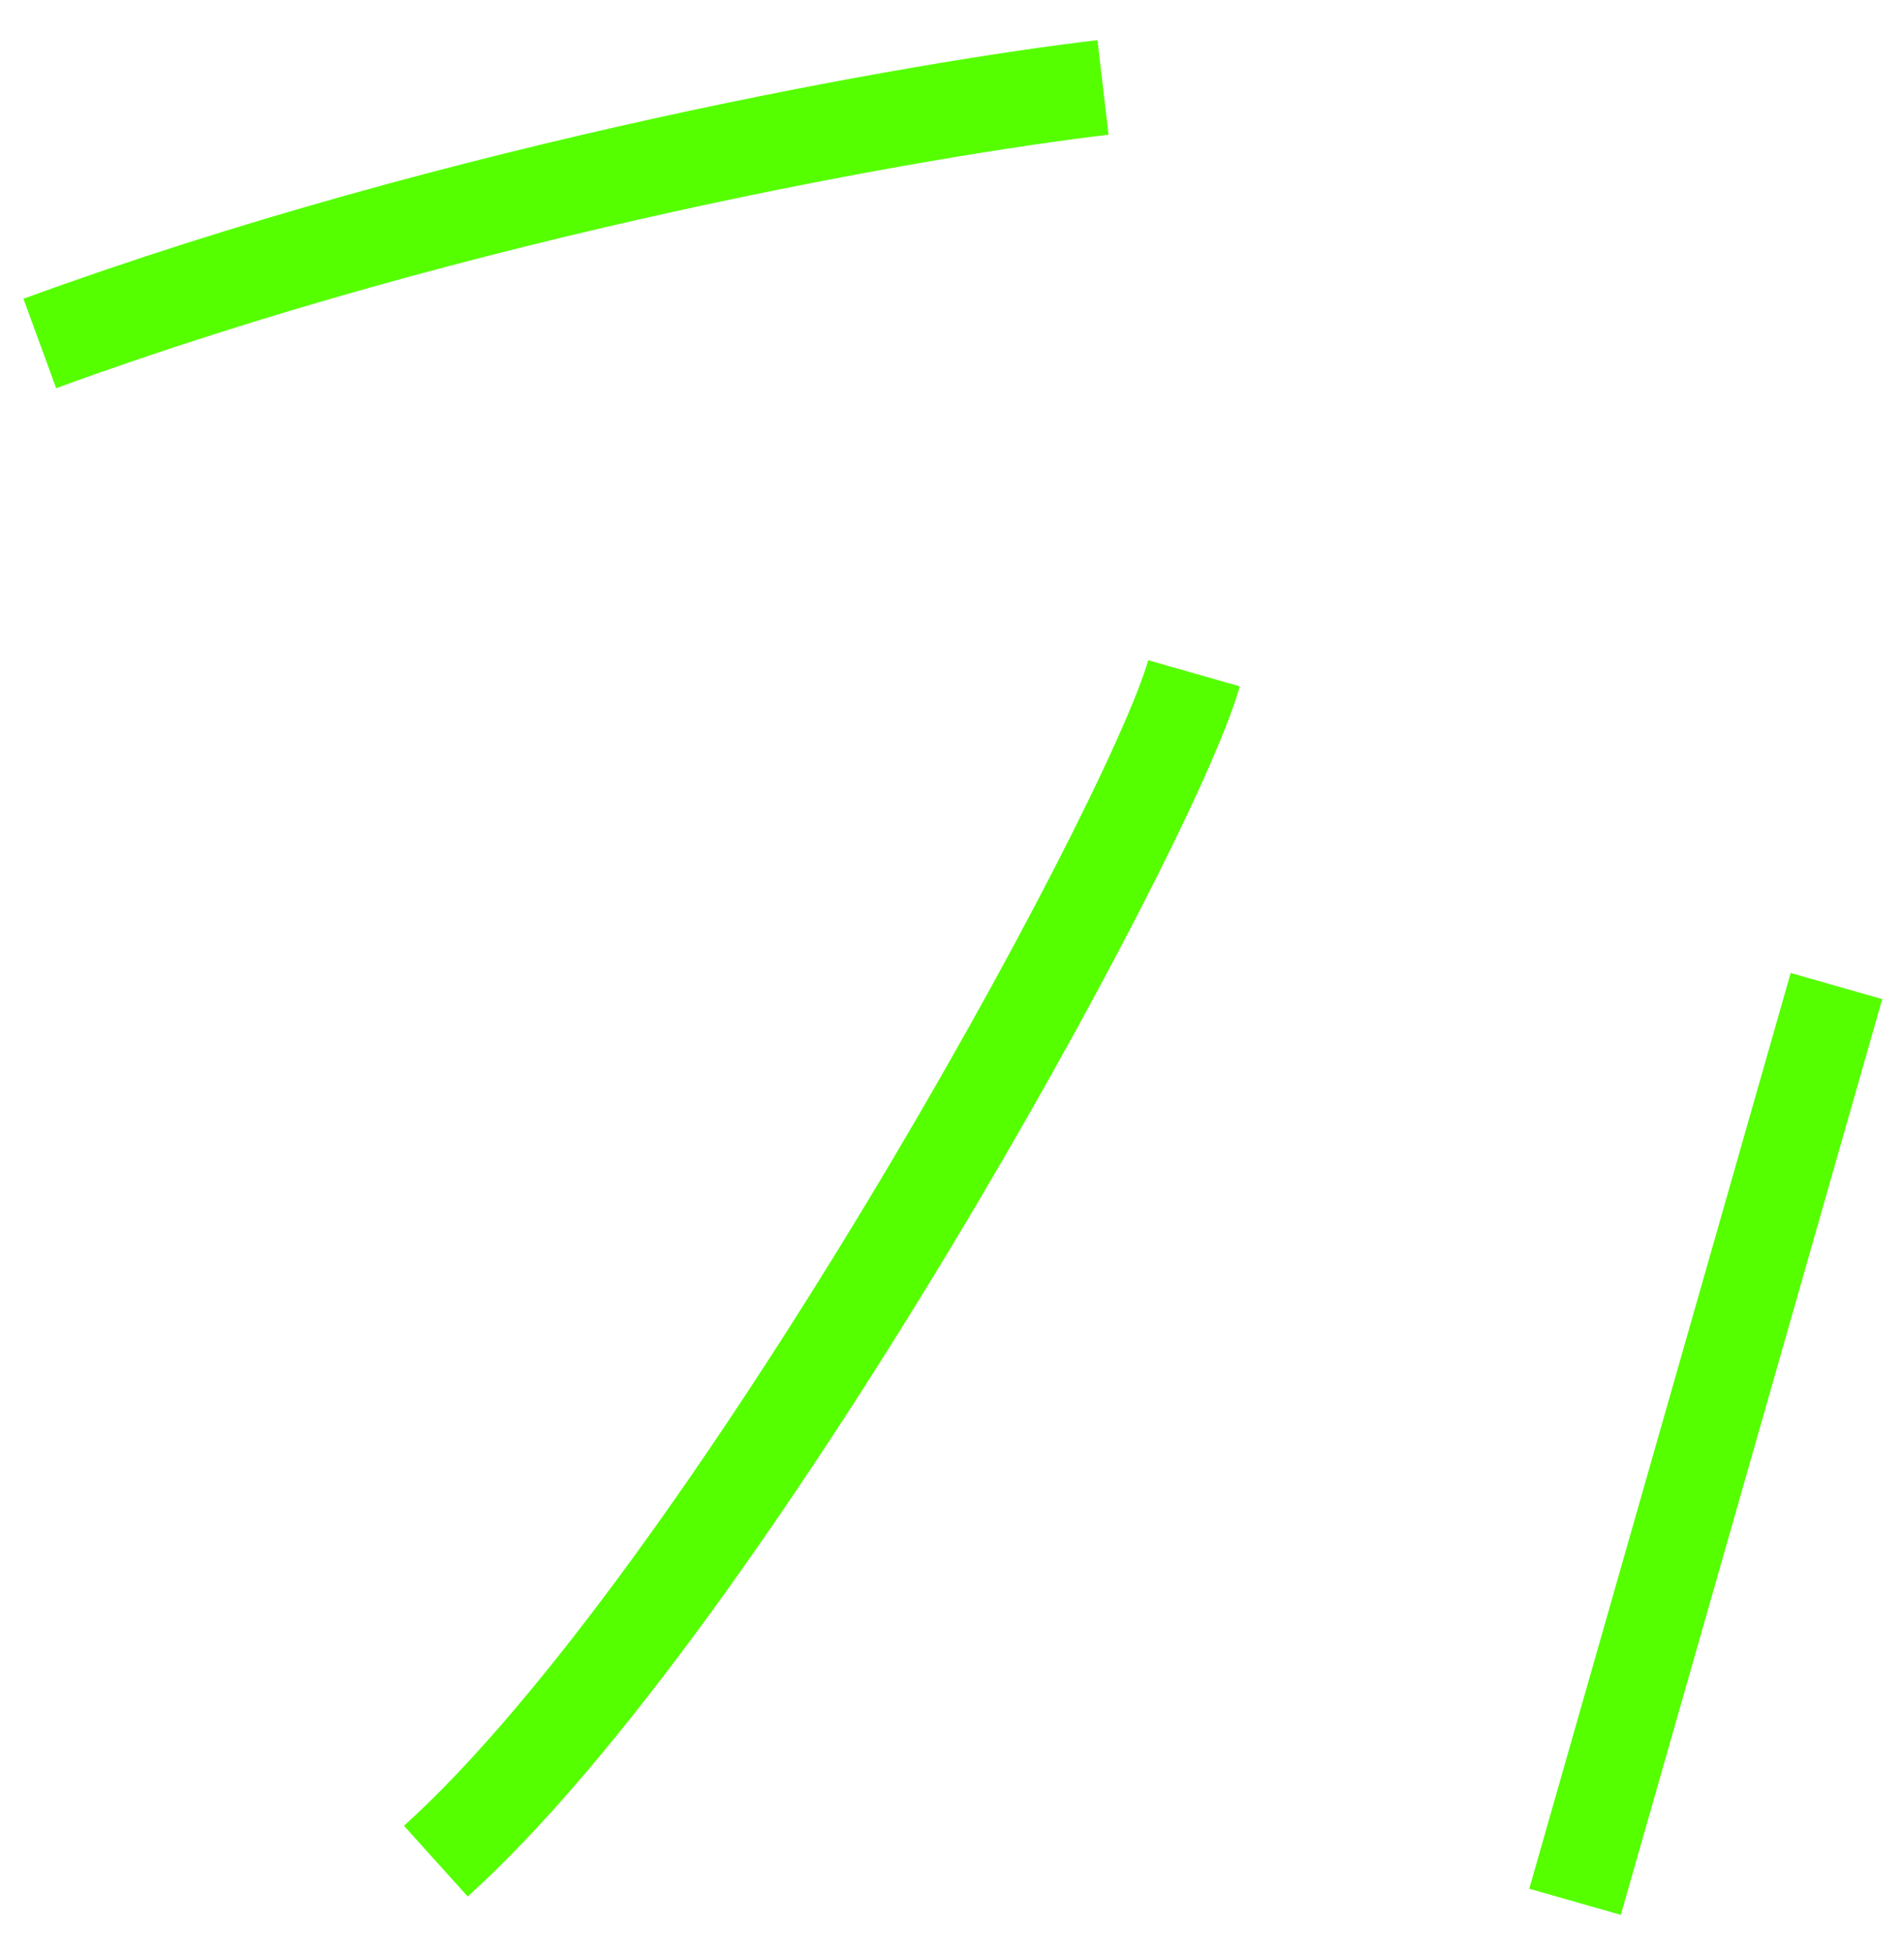 <?xml version="1.0" encoding="UTF-8"?> <svg xmlns="http://www.w3.org/2000/svg" width="40" height="41" viewBox="0 0 40 41" fill="none"> <path d="M23.172 1.836C19.429 2.274 9.722 3.963 0.836 7.213M25.084 14.139C24.128 17.483 15.247 33.589 9.156 39.084M38.581 20.707L33.089 39.938" stroke="#55FF00" stroke-width="2"></path> </svg> 
